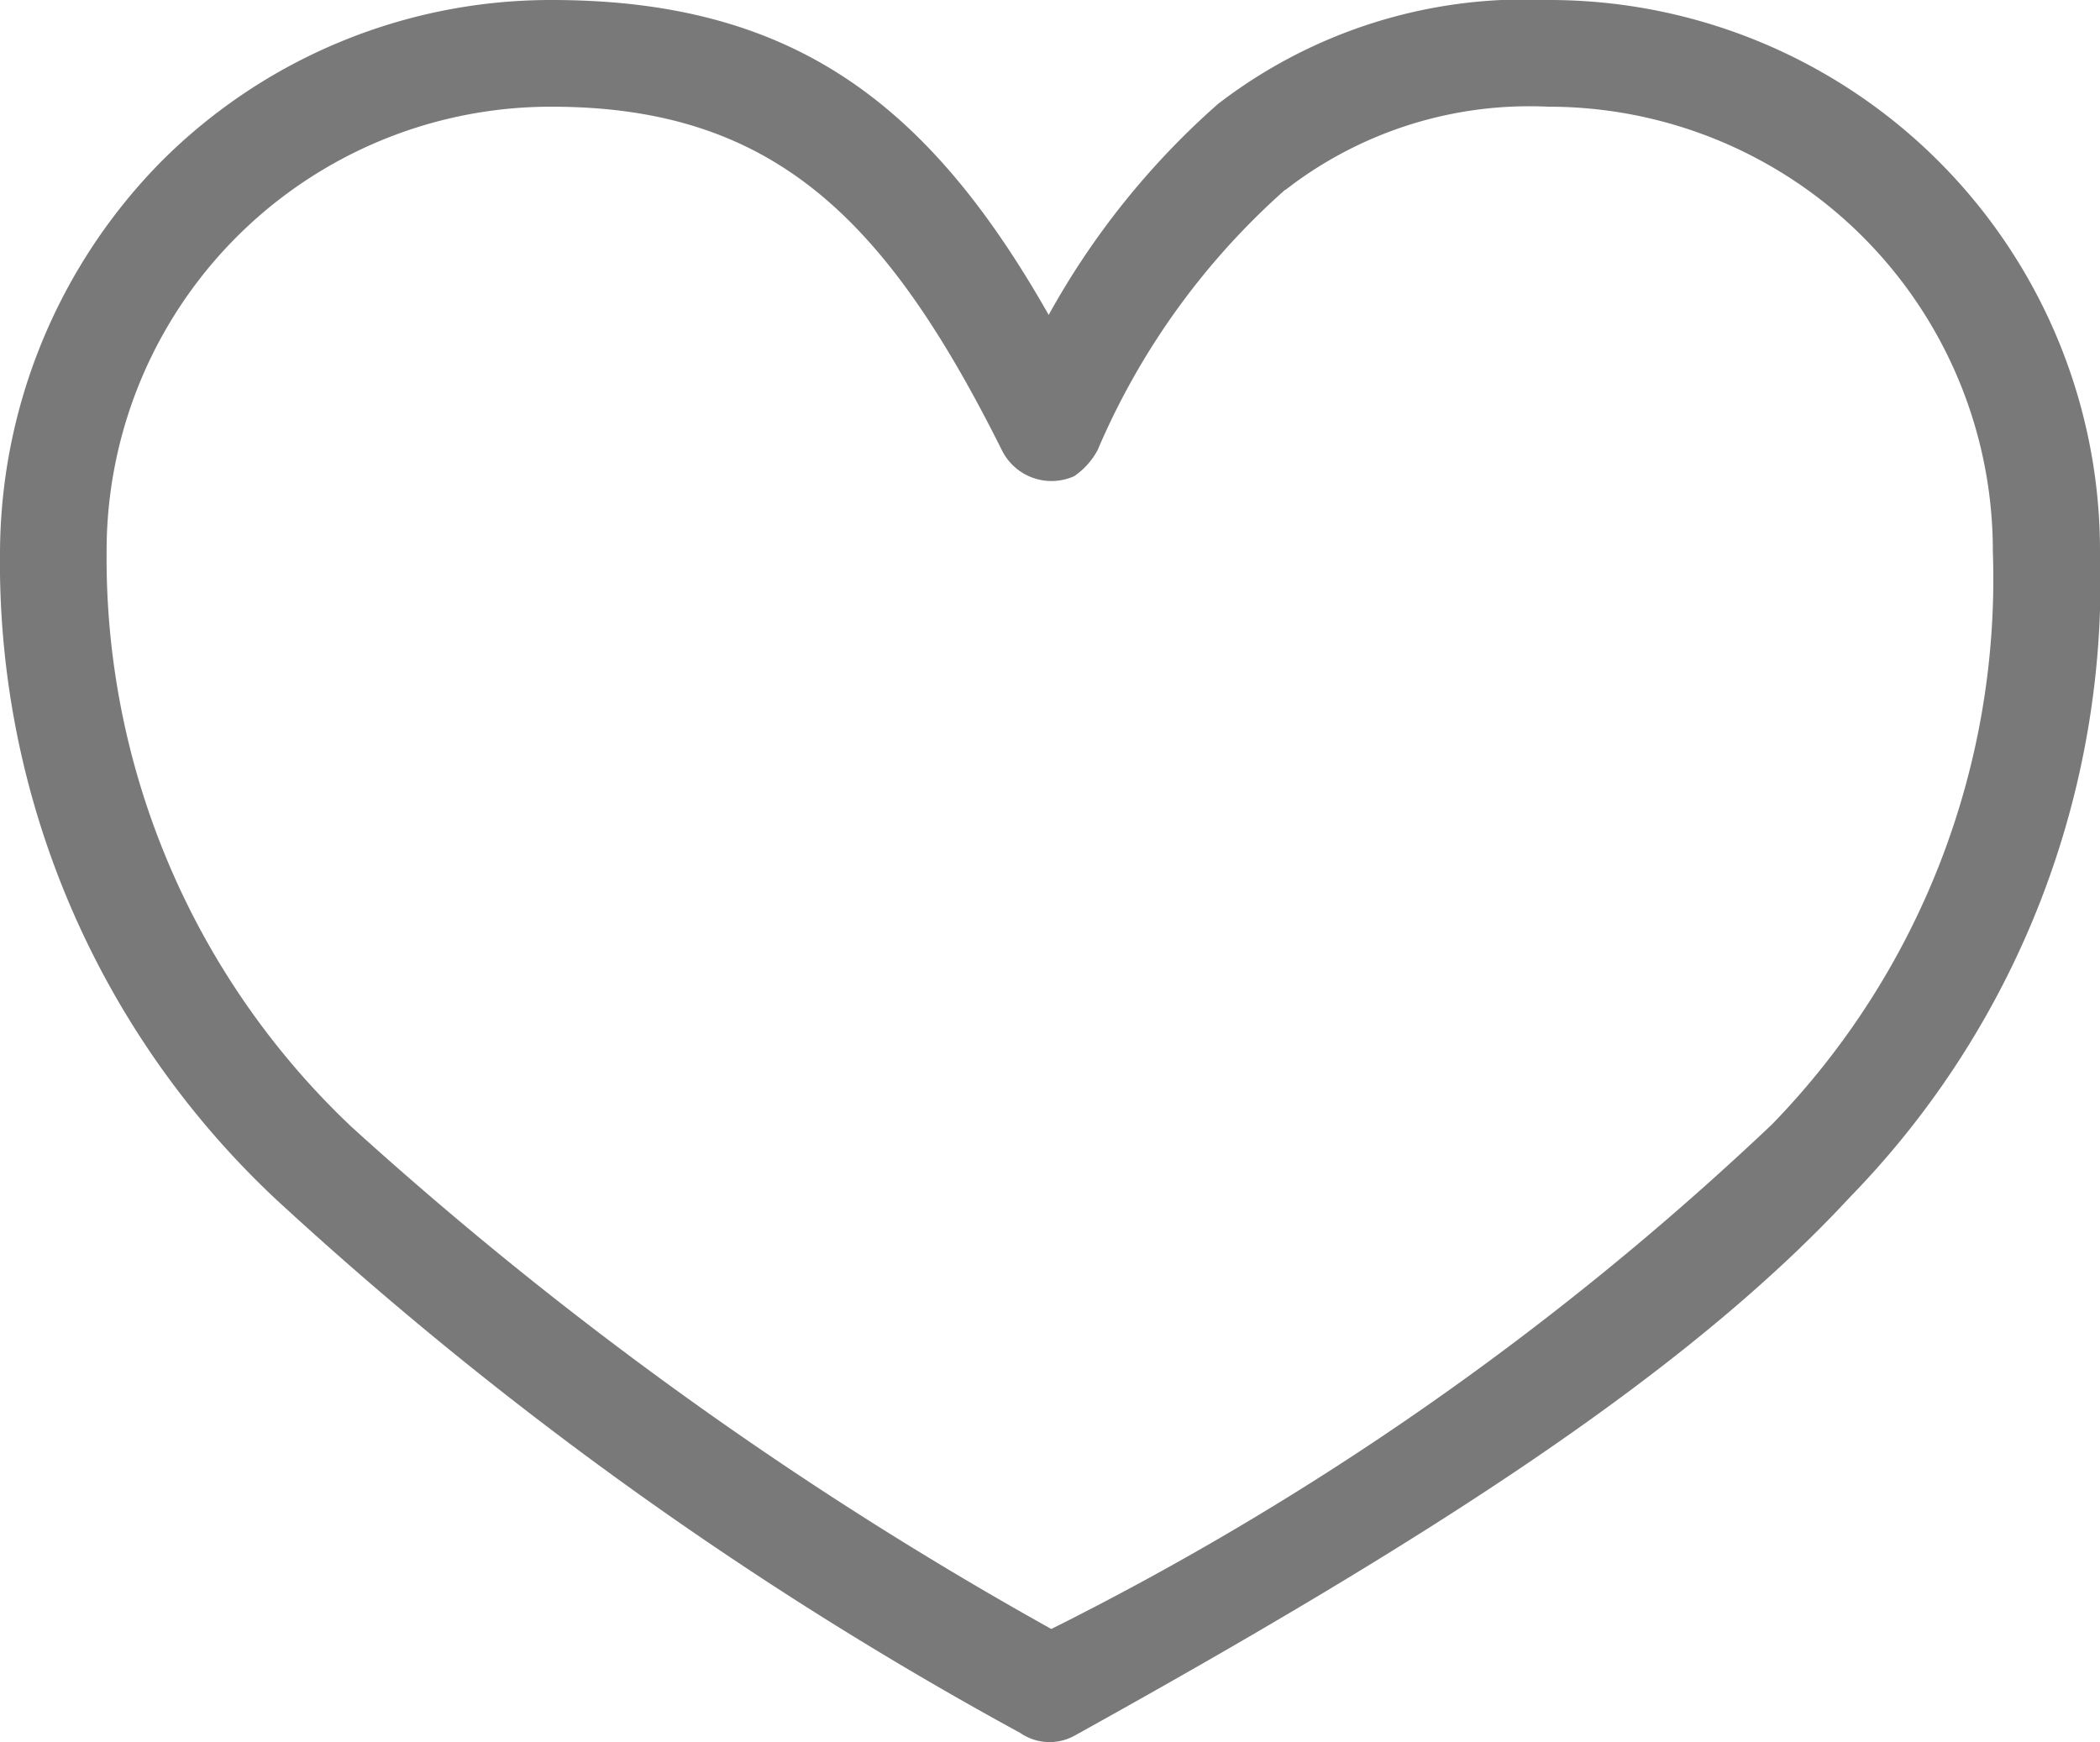 <svg xmlns="http://www.w3.org/2000/svg" xmlns:xlink="http://www.w3.org/1999/xlink" width="19.284" height="16" viewBox="0 0 19.284 16">
  <defs>
    <clipPath id="clip-path">
      <rect id="長方形_4" data-name="長方形 4" width="19.284" height="16" fill="#797979"/>
    </clipPath>
  </defs>
  <g id="グループ_39" data-name="グループ 39" transform="translate(0 0)">
    <g id="グループ_38" data-name="グループ 38" transform="translate(0 0)" clip-path="url(#clip-path)">
      <path id="パス_49" data-name="パス 49" d="M9.63,2.892A7.251,7.251,0,0,1,11.183.956,4.618,4.618,0,0,1,14.218,0a5.058,5.058,0,0,1,5.066,5.066,8.106,8.106,0,0,1-2.294,5.926c-1.505,1.625-3.847,3.131-7.121,4.947a.474.474,0,0,1-.5-.024,34.279,34.279,0,0,1-6.834-4.9A8.012,8.012,0,0,1,0,5.066,5.142,5.142,0,0,1,1.482,1.482,5.056,5.056,0,0,1,5.066,0C7.288,0,8.531.956,9.63,2.892M11.8,1.744a6.709,6.709,0,0,0-1.721,2.39.675.675,0,0,1-.215.239A.508.508,0,0,1,9.2,4.134C8.149,2.031,7.121.98,5.066.98A4.08,4.08,0,0,0,.979,5.066a7.185,7.185,0,0,0,2.247,5.281A34.674,34.674,0,0,0,9.654,14.96a27.429,27.429,0,0,0,6.62-4.636A7.189,7.189,0,0,0,18.3,5.066,4.078,4.078,0,0,0,14.218.98a3.65,3.65,0,0,0-2.414.764" transform="translate(0 0)" fill="#797979"/>
    </g>
  </g>
</svg>
